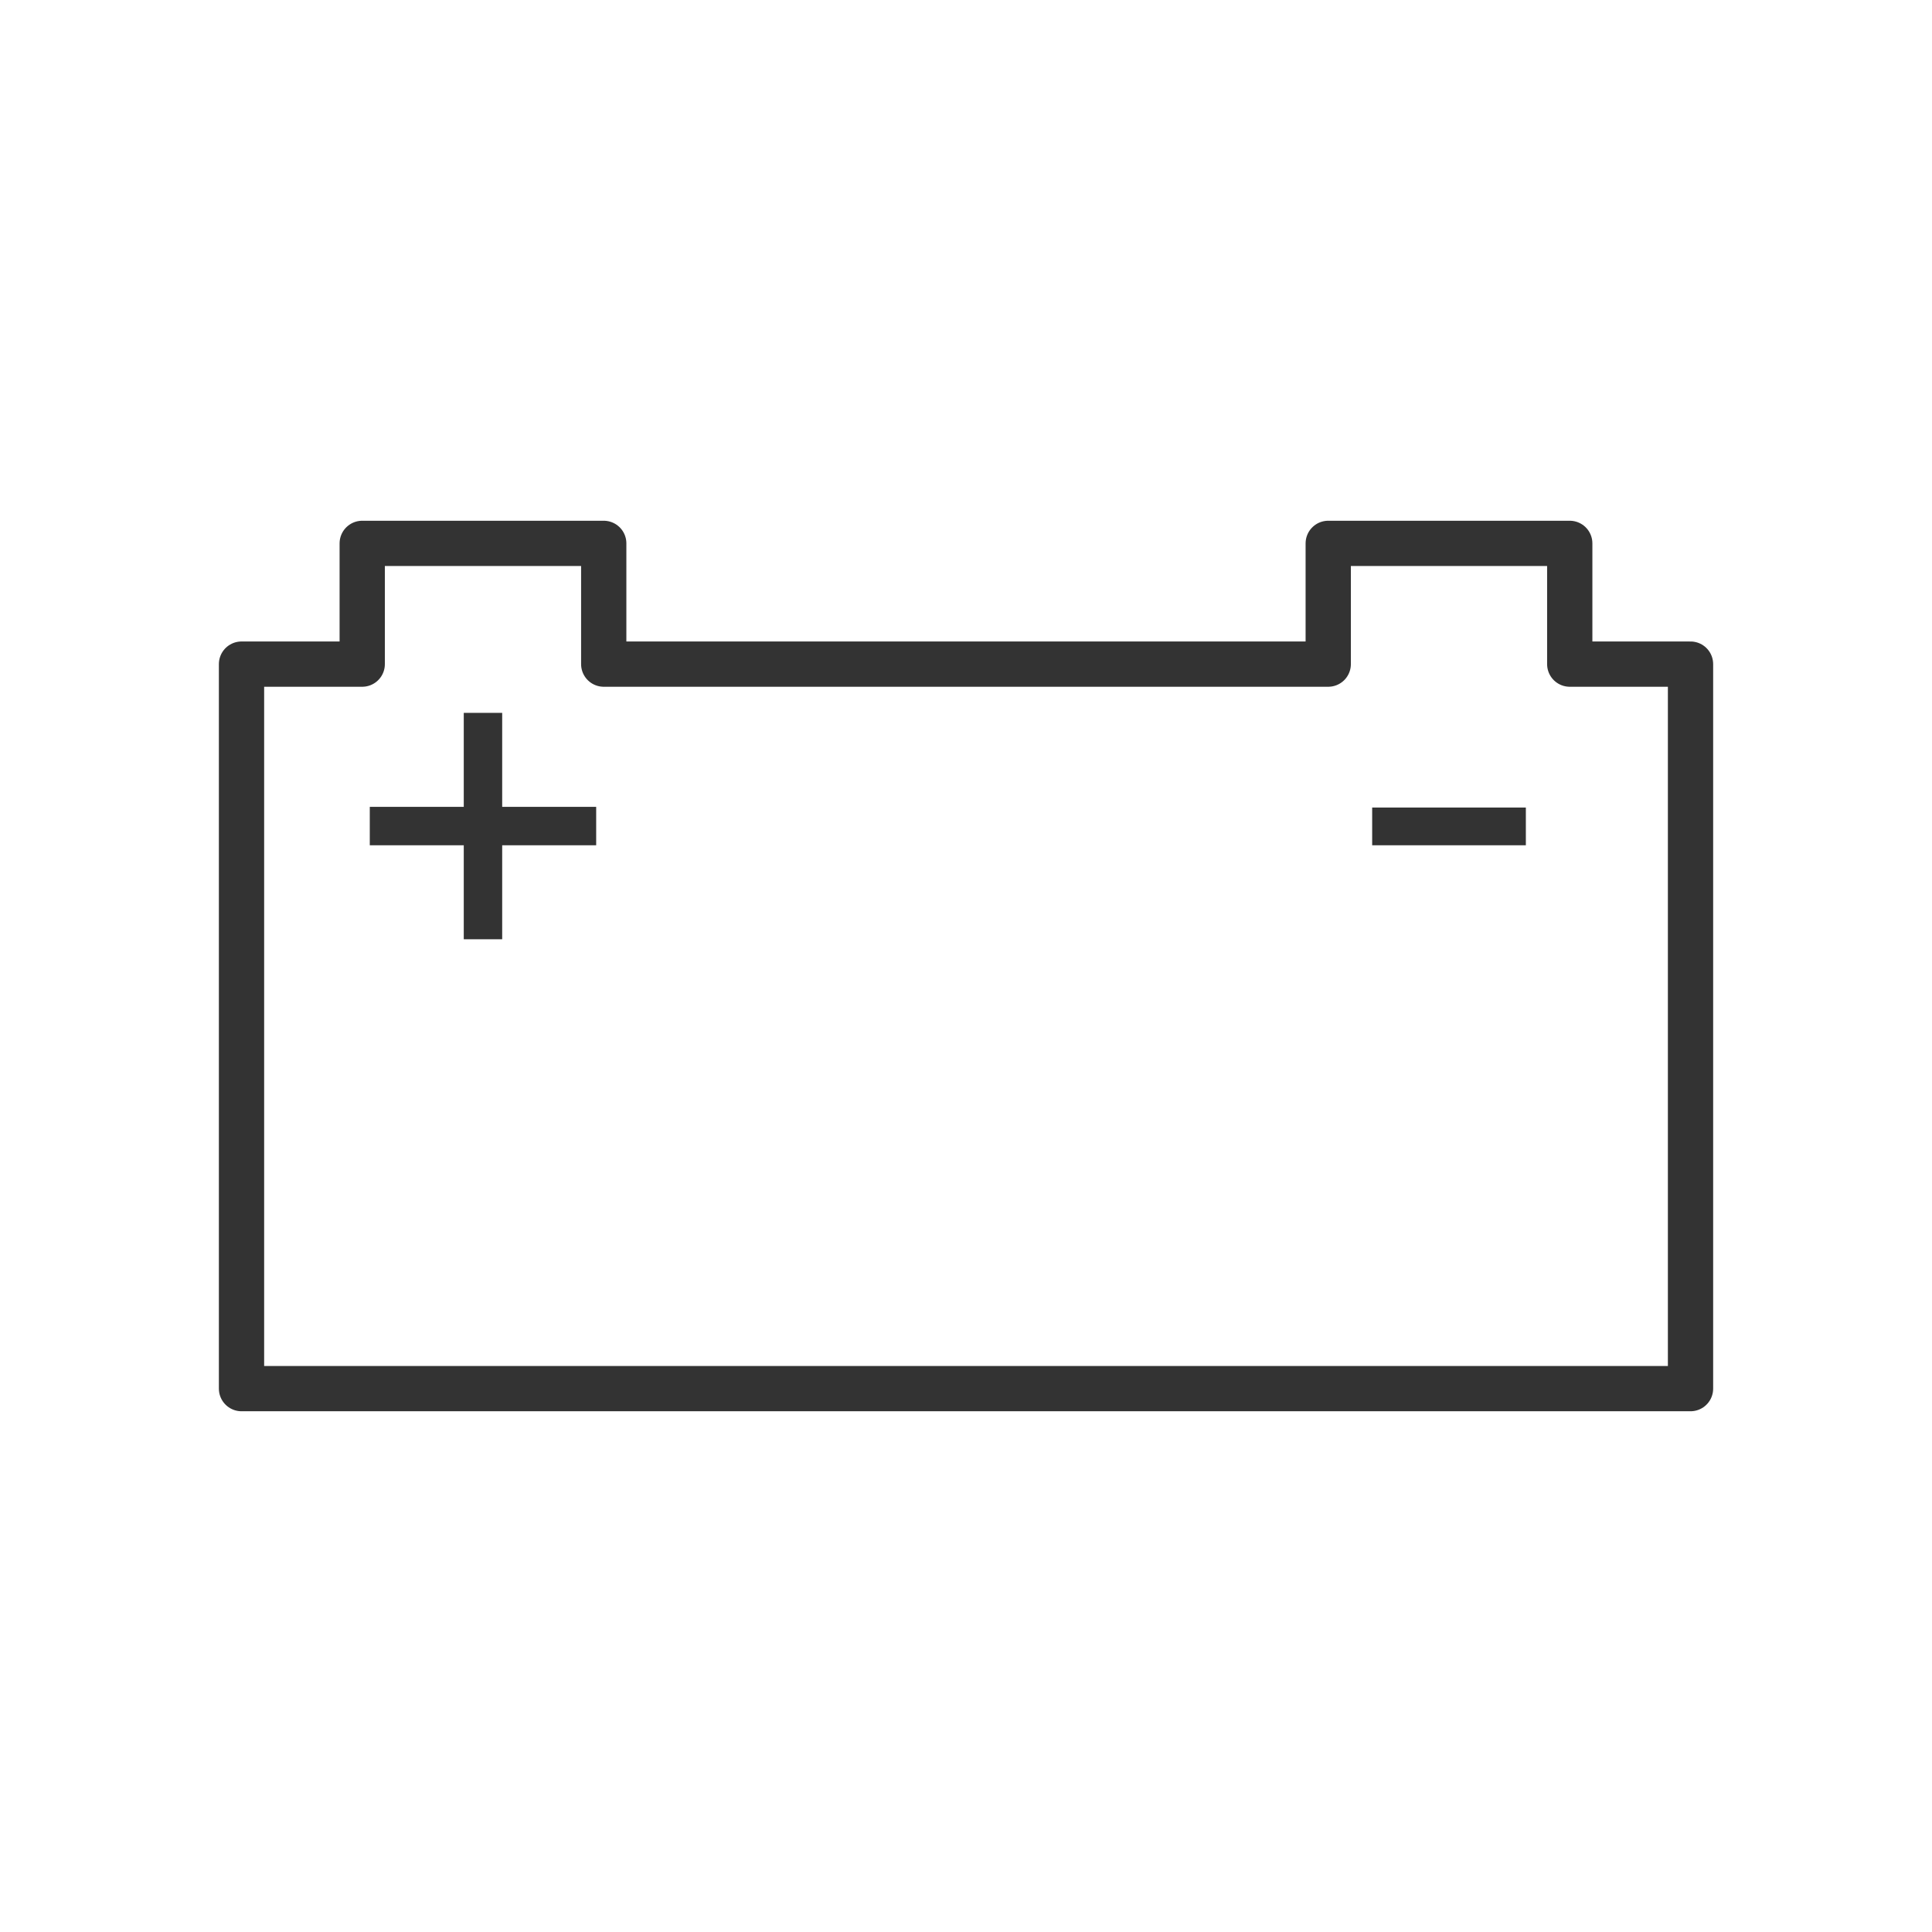 <?xml version="1.0" encoding="UTF-8" standalone="no"?>
<!-- Created with Inkscape (http://www.inkscape.org/) -->

<svg
   width="256"
   height="256"
   viewBox="0 0 67.733 67.733"
   version="1.1"
   id="svg5"
   inkscape:version="1.1 (c68e22c387, 2021-05-23)"
   sodipodi:docname="usv.svg"
   xmlns:inkscape="http://www.inkscape.org/namespaces/inkscape"
   xmlns:sodipodi="http://sodipodi.sourceforge.net/DTD/sodipodi-0.dtd"
   xmlns="http://www.w3.org/2000/svg"
   xmlns:svg="http://www.w3.org/2000/svg">
  <sodipodi:namedview
     id="namedview7"
     pagecolor="#ffffff"
     bordercolor="#666666"
     borderopacity="1.0"
     inkscape:pageshadow="2"
     inkscape:pageopacity="0.0"
     inkscape:pagecheckerboard="0"
     inkscape:document-units="px"
     showgrid="false"
     units="px"
     inkscape:zoom="1.2435857"
     inkscape:cx="143.53655"
     inkscape:cy="186.15525"
     inkscape:window-width="1920"
     inkscape:window-height="1017"
     inkscape:window-x="-8"
     inkscape:window-y="-8"
     inkscape:window-maximized="1"
     inkscape:current-layer="layer1"
     inkscape:snap-bbox="true"
     inkscape:bbox-paths="false"
     inkscape:bbox-nodes="false"
     inkscape:snap-bbox-edge-midpoints="true"
     inkscape:snap-bbox-midpoints="true"
     inkscape:object-paths="true"
     inkscape:snap-intersection-paths="true"
     inkscape:snap-smooth-nodes="true"
     inkscape:snap-midpoints="true"
     inkscape:snap-object-midpoints="true"
     inkscape:snap-center="true"
     inkscape:snap-text-baseline="true"
     inkscape:snap-page="true">
    <inkscape:grid
       type="xygrid"
       id="grid828"
       empspacing="8"
       spacingx="0.529"
       spacingy="0.529" />
  </sodipodi:namedview>
  <defs
     id="defs2" />
  <g
     inkscape:label="Layer 1"
     inkscape:groupmode="layer"
     id="layer1">
    <path
       style="fill:none;stroke:#333333;stroke-width:1.587;stroke-linecap:round;stroke-linejoin:round;stroke-miterlimit:4;stroke-dasharray:none;stroke-opacity:1"
       d="M 8.467,48.683 H 59.267 l -10e-7,-25.4 H 55.033 V 19.05 h -8.467 v 4.233 h -25.4 V 19.05 h -8.467 v 4.233 H 8.467 Z"
       id="path1126"
       sodipodi:nodetypes="ccccccccccccc" />
    <g
       aria-label="+"
       id="text2197"
       style="font-size:16.933px;line-height:1.25;letter-spacing:0px;word-spacing:0px;fill:#333333;stroke-width:0.265"
       transform="translate(-22.514,-0.096)">
      <path
         d="m 38.773,33.025 v -7.937 h 1.347 v 7.937 z m -3.295,-3.295 v -1.347 h 7.937 v 1.347 z"
         style="font-family:Inter;-inkscape-font-specification:Inter"
         id="path4800" />
    </g>
    <g
       aria-label="-"
       id="text3995"
       style="font-size:16.933px;line-height:1.25;letter-spacing:0px;word-spacing:0px;fill:#333333;stroke-width:0.265"
       transform="translate(30.488,1.062)">
      <path
         d="m 23.006,27.249 v 1.323 h -5.388 v -1.323 z"
         style="font-family:Inter;-inkscape-font-specification:Inter"
         id="path4779" />
    </g>
  </g>
</svg>
